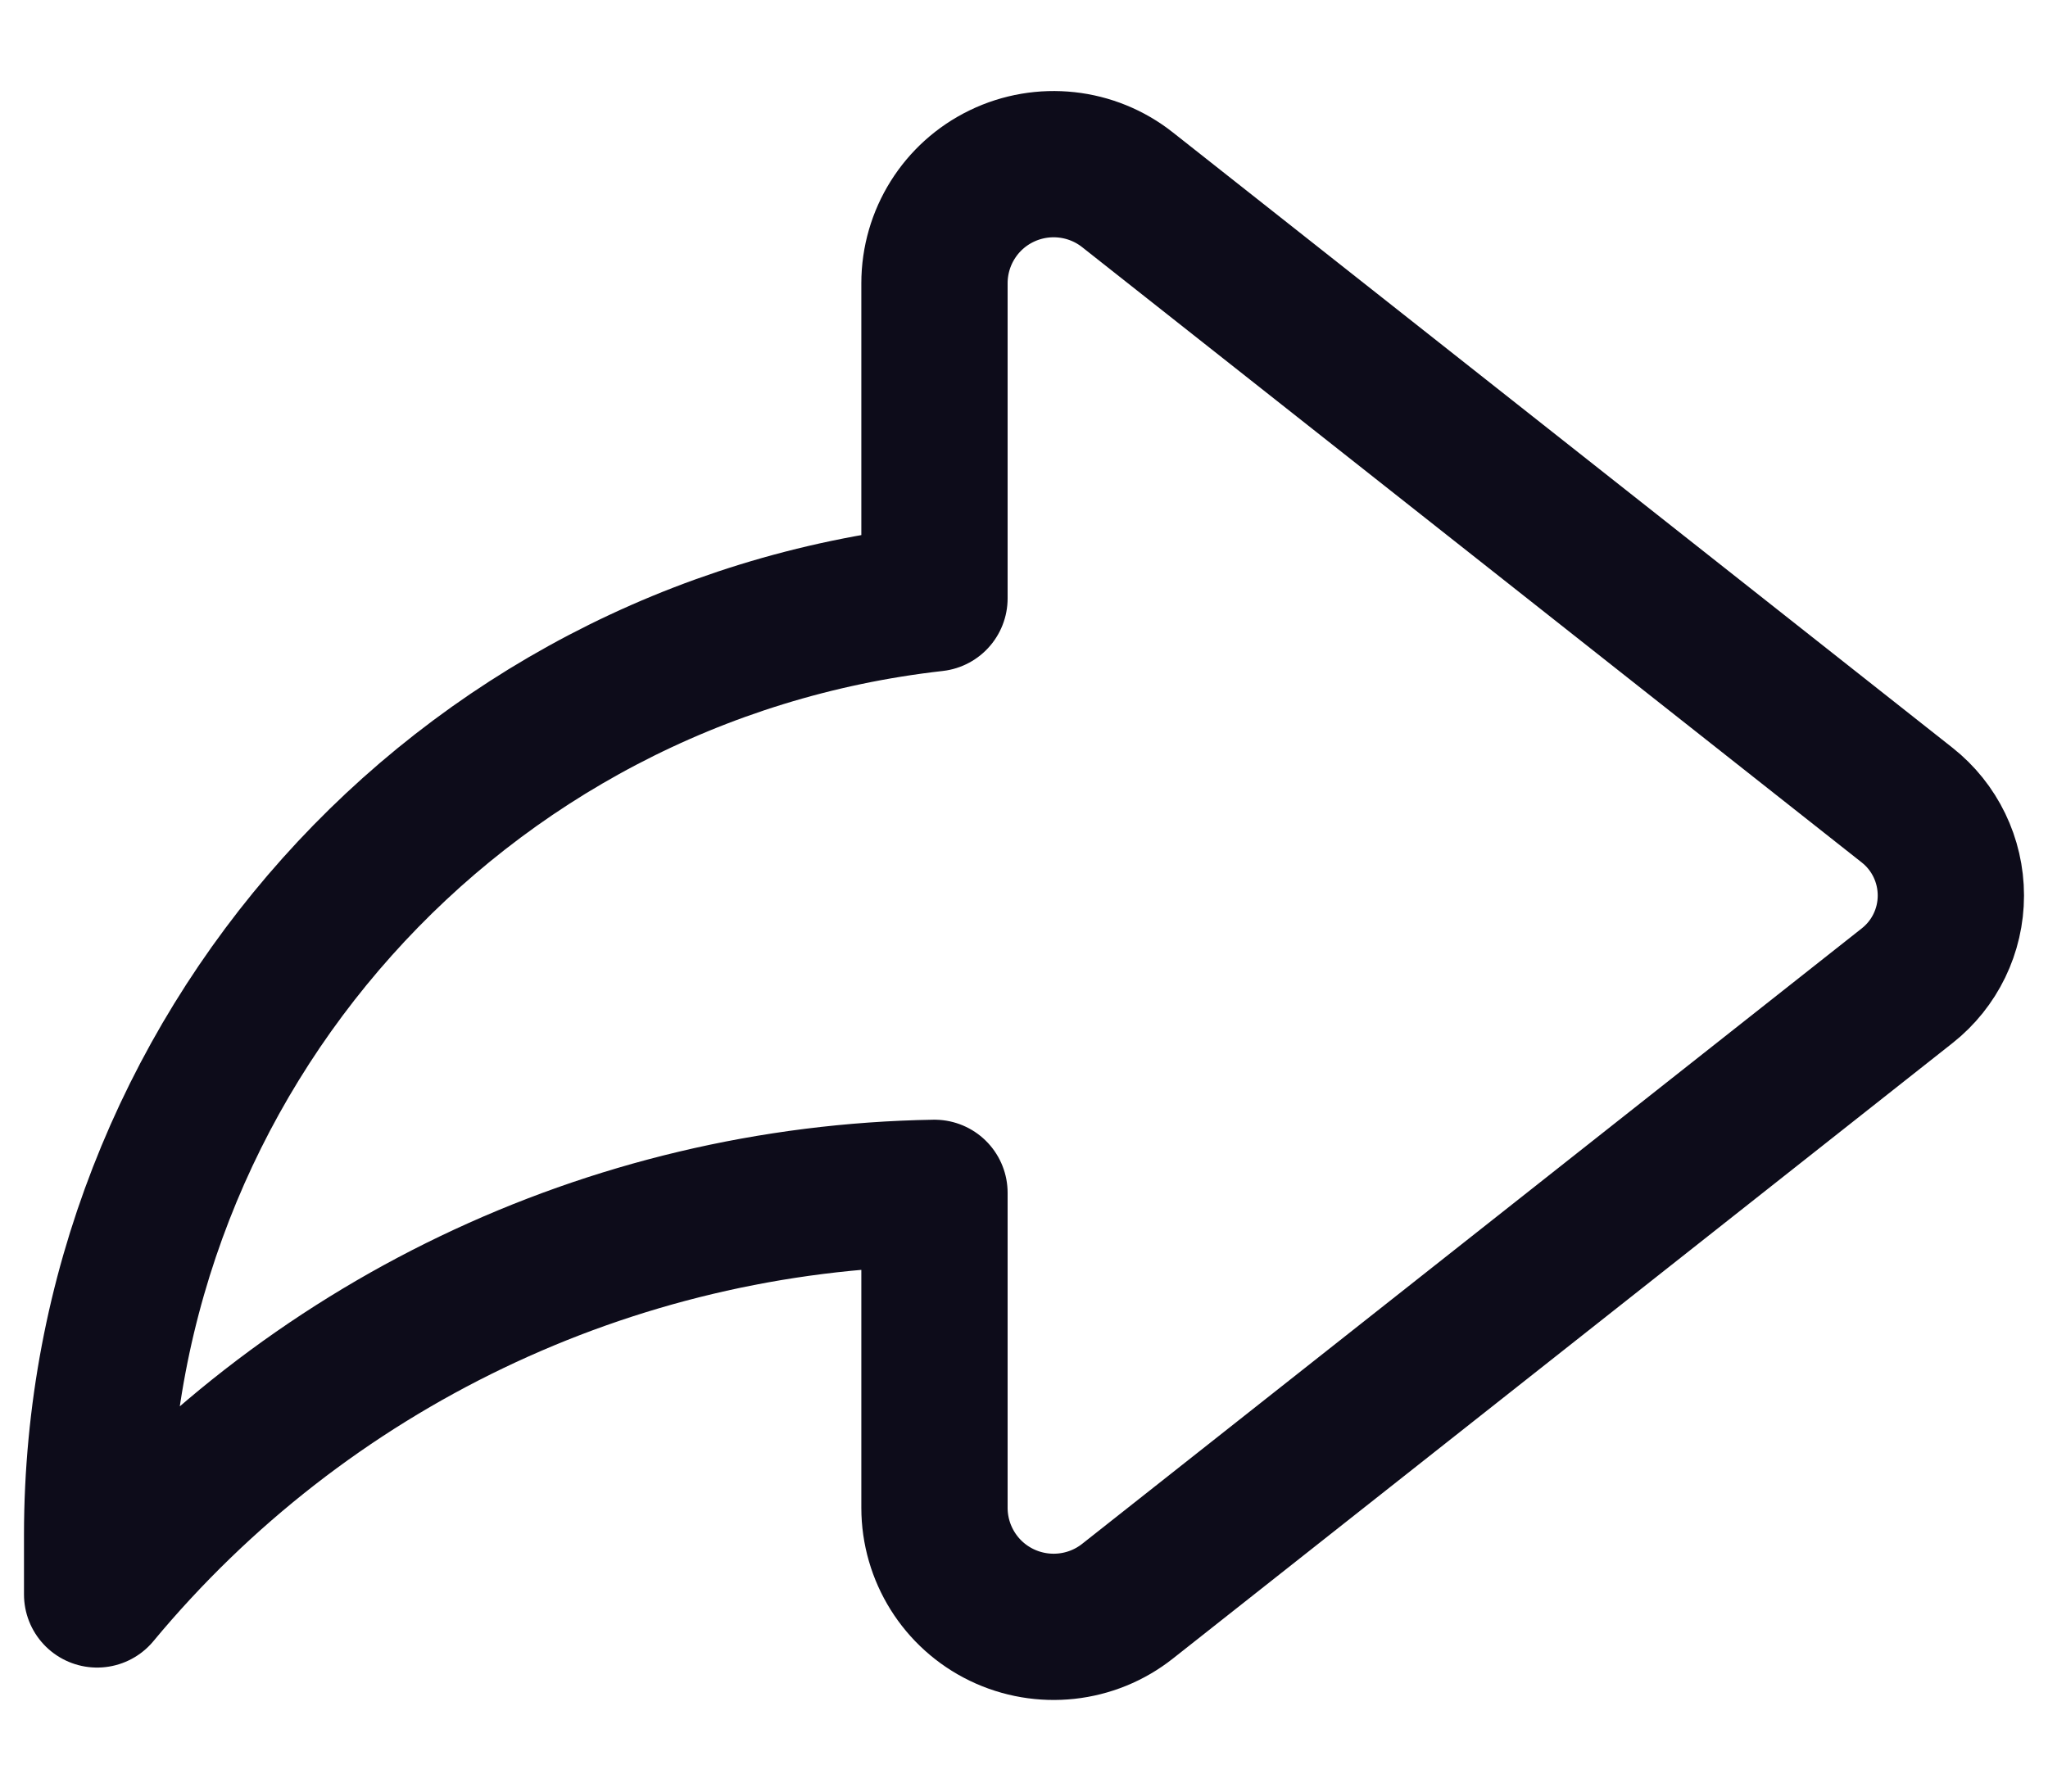 <svg width="16" height="14" viewBox="0 0 14 12" fill="none" xmlns="http://www.w3.org/2000/svg">
<path fill-rule="evenodd" clip-rule="evenodd" d="M6.388 3.966C3.129 4.334 0.666 7.09 0.664 10.369V10.777C2.08 9.071 4.171 8.068 6.388 8.031V10.184C6.388 10.496 6.566 10.781 6.847 10.917C7.128 11.053 7.463 11.017 7.708 10.823L13.037 6.615C13.226 6.466 13.336 6.239 13.336 5.998C13.336 5.757 13.226 5.529 13.037 5.38L7.708 1.173C7.463 0.979 7.128 0.943 6.847 1.079C6.566 1.215 6.388 1.5 6.388 1.812V3.966Z" stroke="#0D0C1A" stroke-linecap="round" stroke-linejoin="round"/>
</svg>
